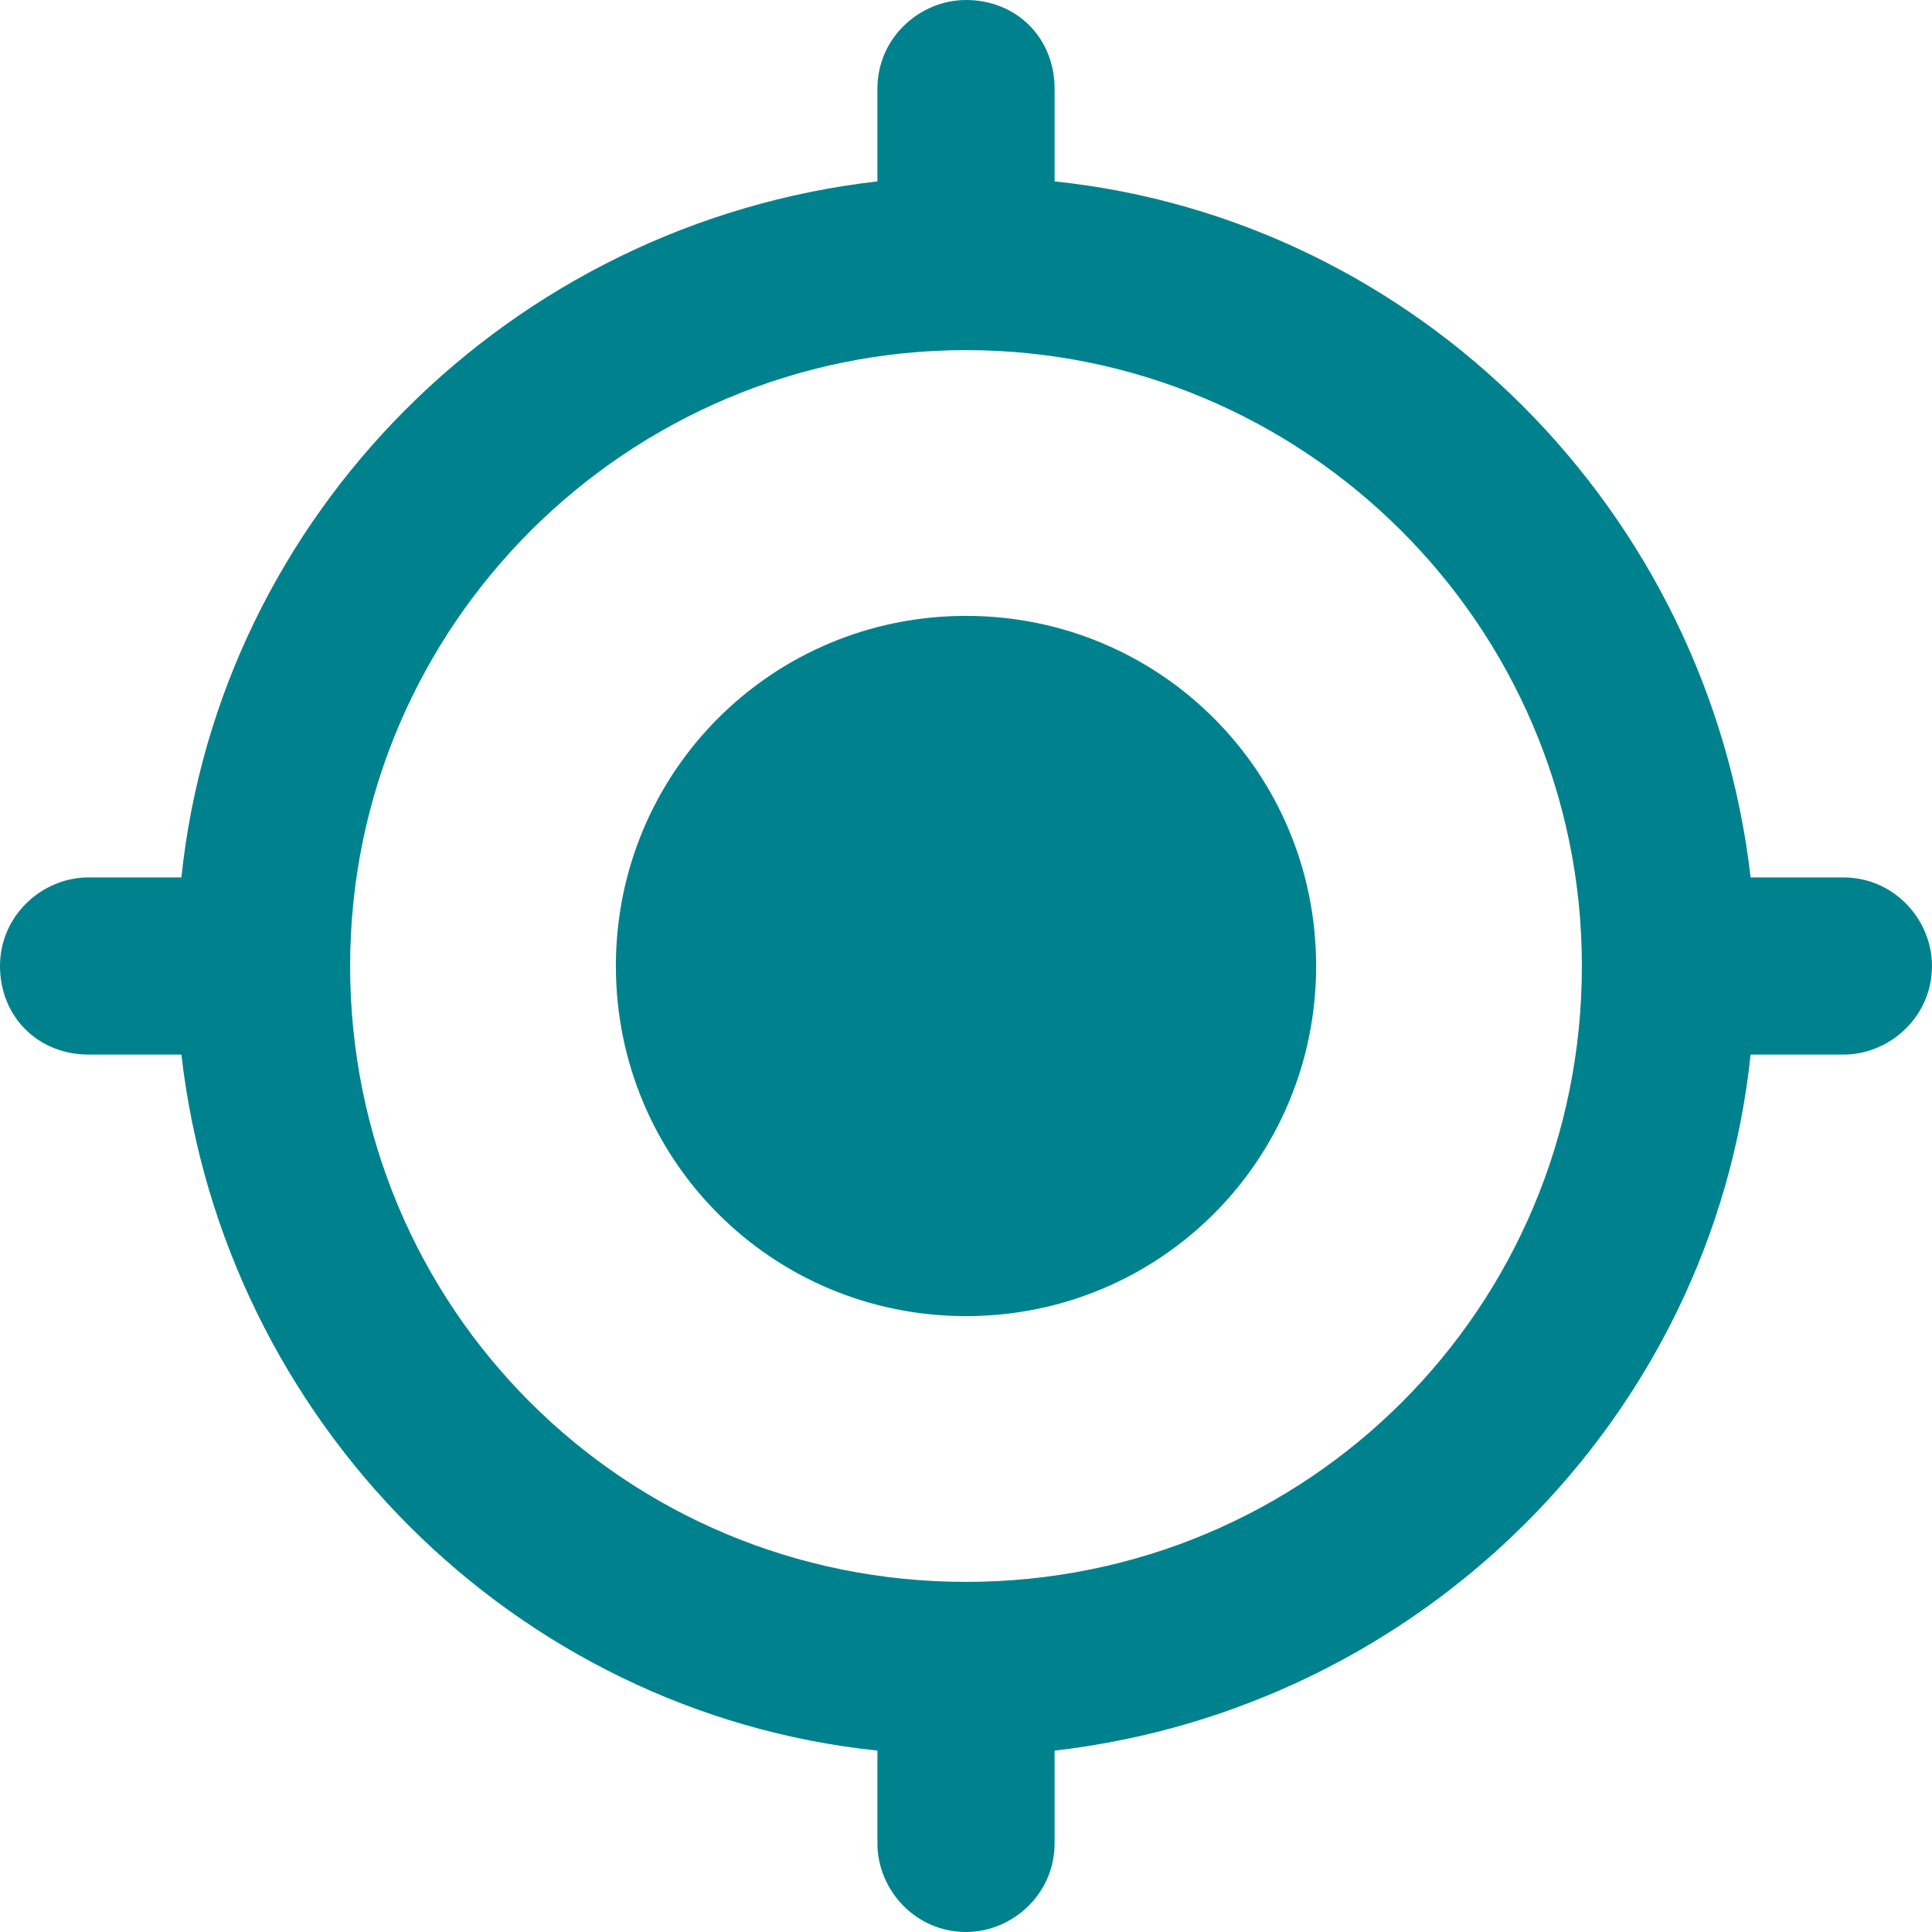 <svg version="1.1" id="Слой_1" xmlns="http://www.w3.org/2000/svg" x="0" y="0" viewBox="0 0 45.8 45.8" xml:space="preserve"><path d="M22.9 14.6c-4.6 0-8.3 3.7-8.3 8.3 0 4.6 3.7 8.3 8.3 8.3 4.6 0 8.3-3.7 8.3-8.3 0-4.6-3.7-8.3-8.3-8.3zm18.6 6.2c-1-8.7-7.9-15.6-16.5-16.5V2.1C25 .9 24.1 0 22.9 0c-1.1 0-2.1.9-2.1 2.1v2.2c-8.7 1-15.6 7.9-16.5 16.5H2.1c-1.1 0-2.1.9-2.1 2.1C0 24.1.9 25 2.1 25h2.2c1 8.7 7.9 15.6 16.5 16.5v2.2c0 1.1.9 2.1 2.1 2.1 1.1 0 2.1-.9 2.1-2.1v-2.2c8.7-1 15.6-7.9 16.5-16.5h2.2c1.1 0 2.1-.9 2.1-2.1 0-1.1-.9-2.1-2.1-2.1h-2.2zM22.9 37.5c-8.1 0-14.6-6.5-14.6-14.6S14.9 8.3 22.9 8.3s14.6 6.5 14.6 14.6S31 37.5 22.9 37.5z" fill="#00828E"/></svg>